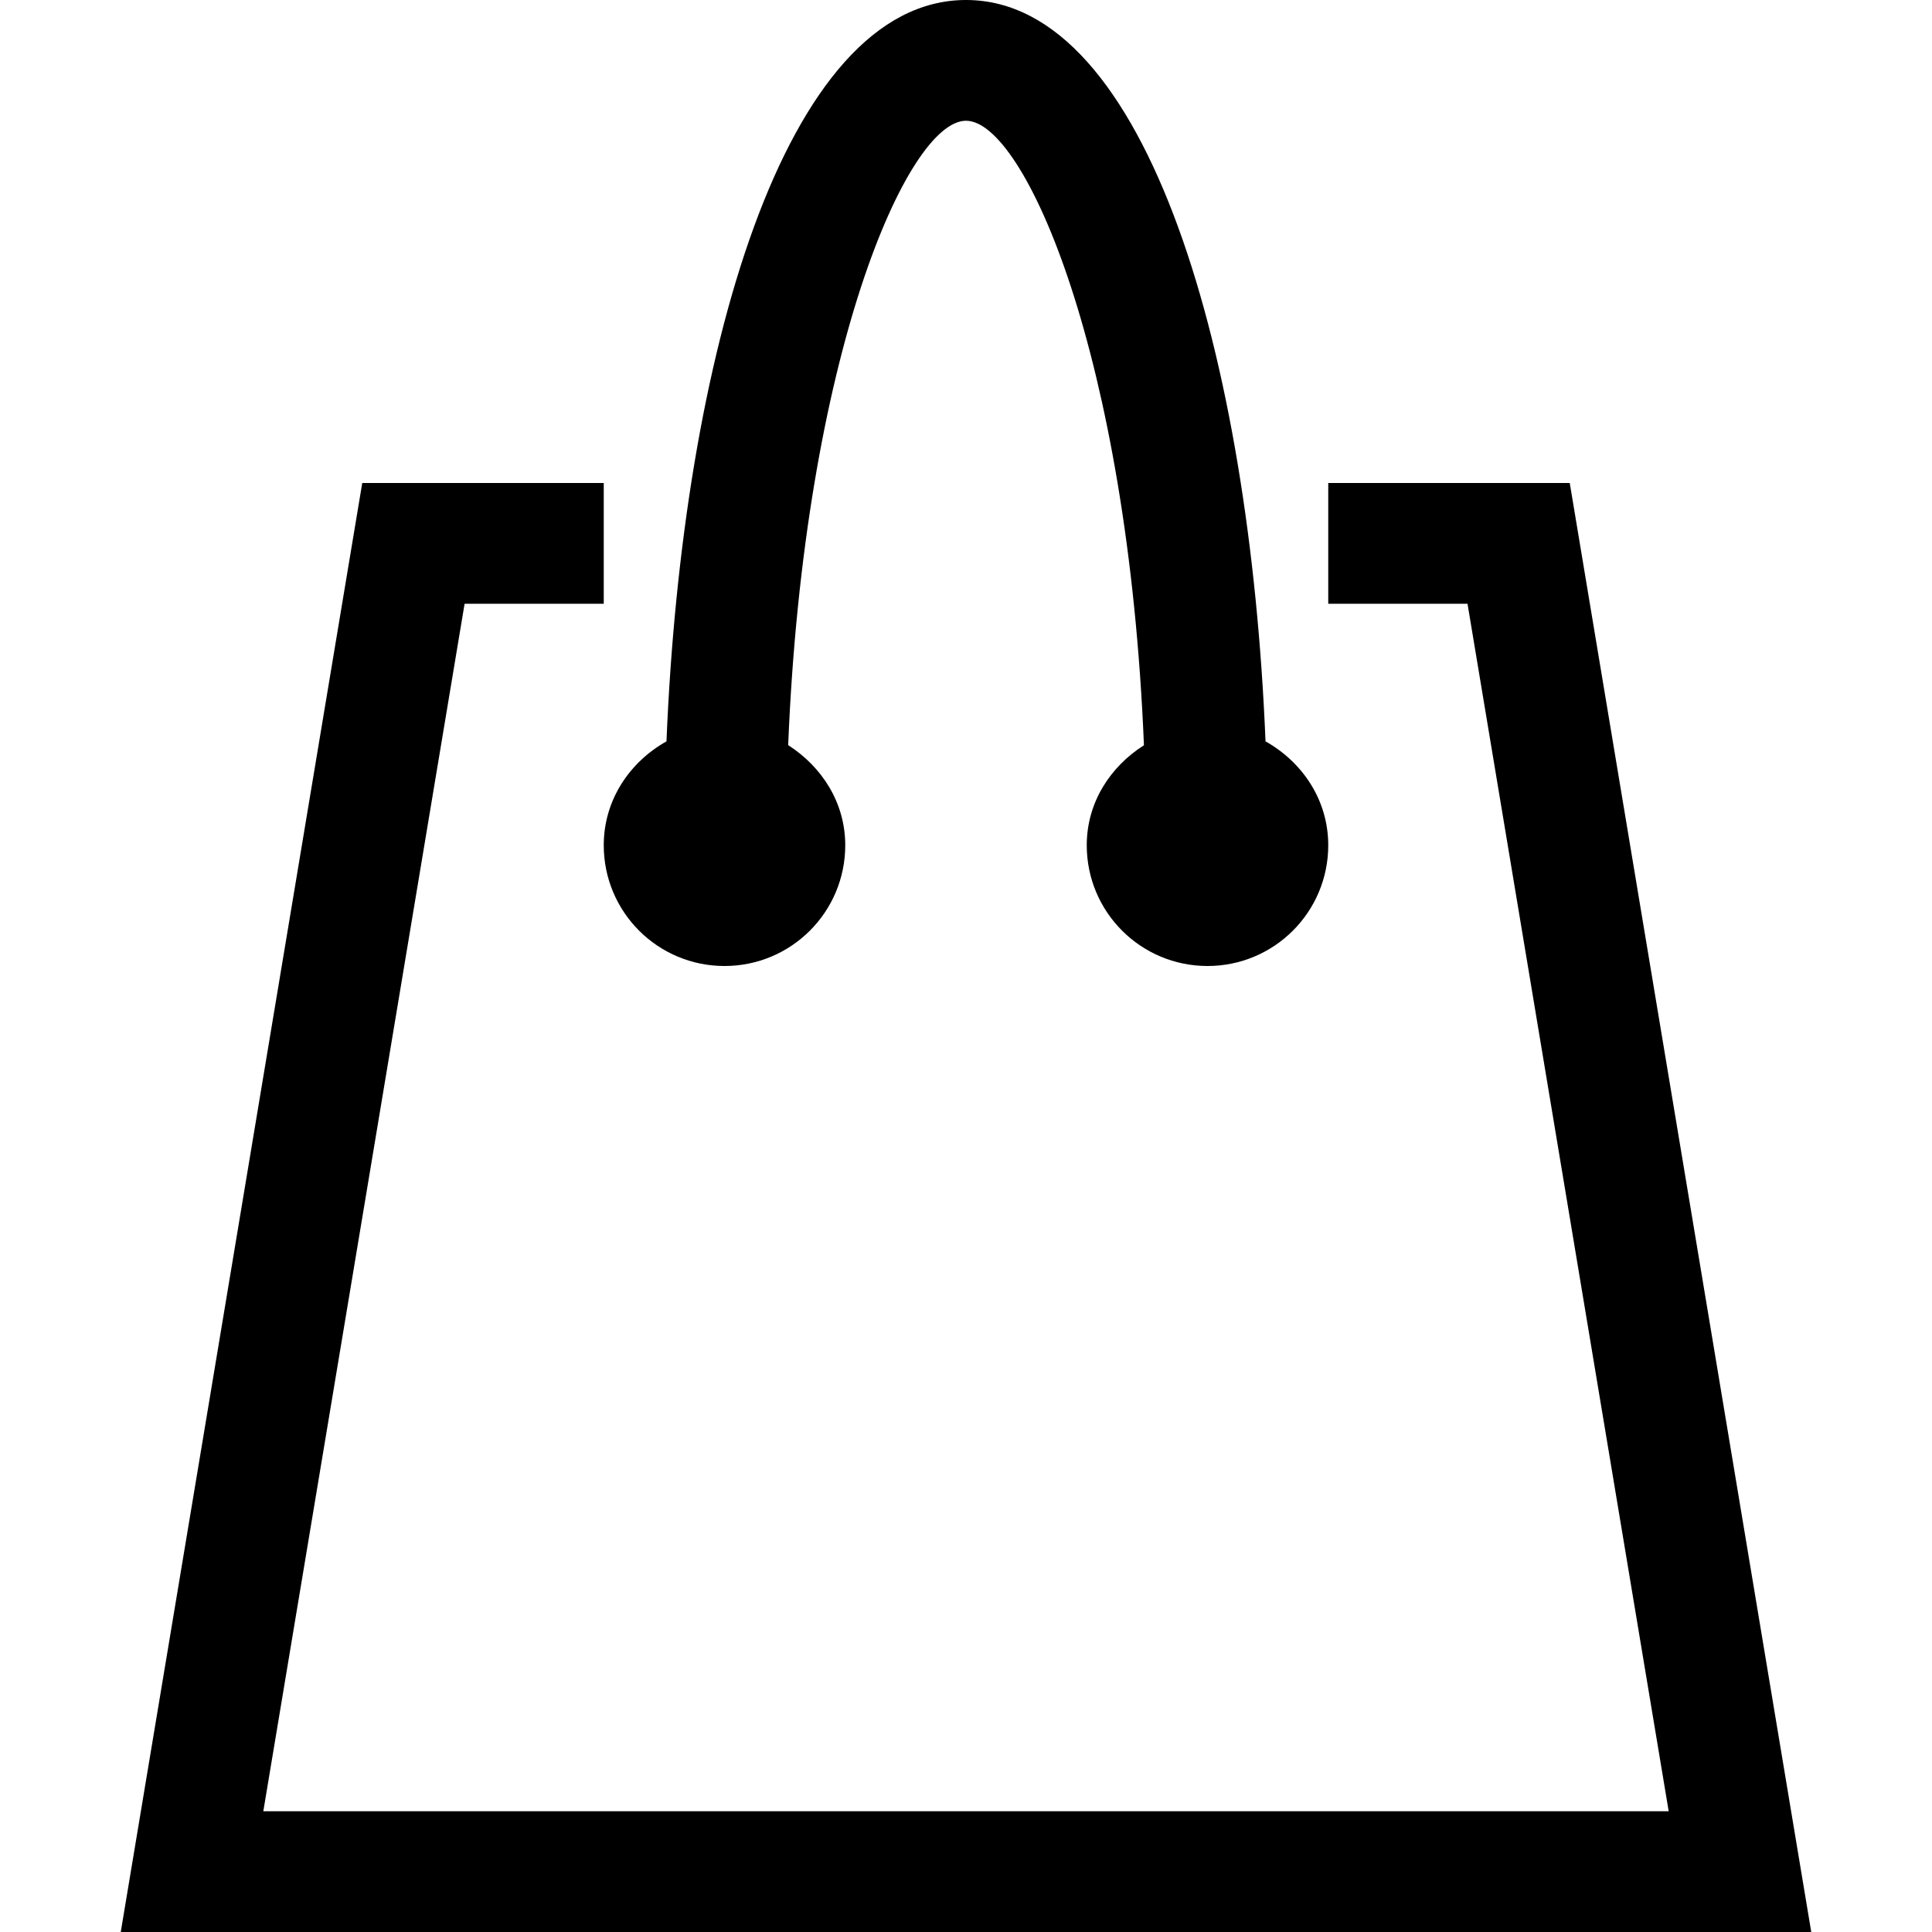<?xml version="1.0" encoding="utf-8"?>
<!-- Generator: Adobe Illustrator 16.0.0, SVG Export Plug-In . SVG Version: 6.00 Build 0)  -->
<!DOCTYPE svg PUBLIC "-//W3C//DTD SVG 1.1//EN" "http://www.w3.org/Graphics/SVG/1.1/DTD/svg11.dtd">
<svg version="1.1" id="Layer_1" xmlns="http://www.w3.org/2000/svg" xmlns:xlink="http://www.w3.org/1999/xlink" x="0px" y="0px"
	 width="512px" height="512px" viewBox="0 0 512 512" enable-background="new 0 0 512 512" xml:space="preserve">
<g>
	<path d="M335.375,196.469C331.219,94.875,304.188,0,256,0s-75.219,94.875-79.375,196.469C166.875,201.938,160,212,160,224
		c0,17.688,14.313,32,32,32s32-14.313,32-32c0-11.344-6.25-20.844-15.125-26.531C213.063,94.469,240.406,32,256,32
		s42.938,62.5,47.156,165.5C294.25,203.156,288,212.656,288,224c0,17.688,14.313,32,32,32s32-14.313,32-32
		C352,212,345.125,201.938,335.375,196.469z"/>
	<polygon points="416,128 352,128 352,160 388.906,160 442.219,480 69.781,480 123.125,160 160,160 160,128 96,128 32,512 480,512 	
		"/>
</g>
</svg>
